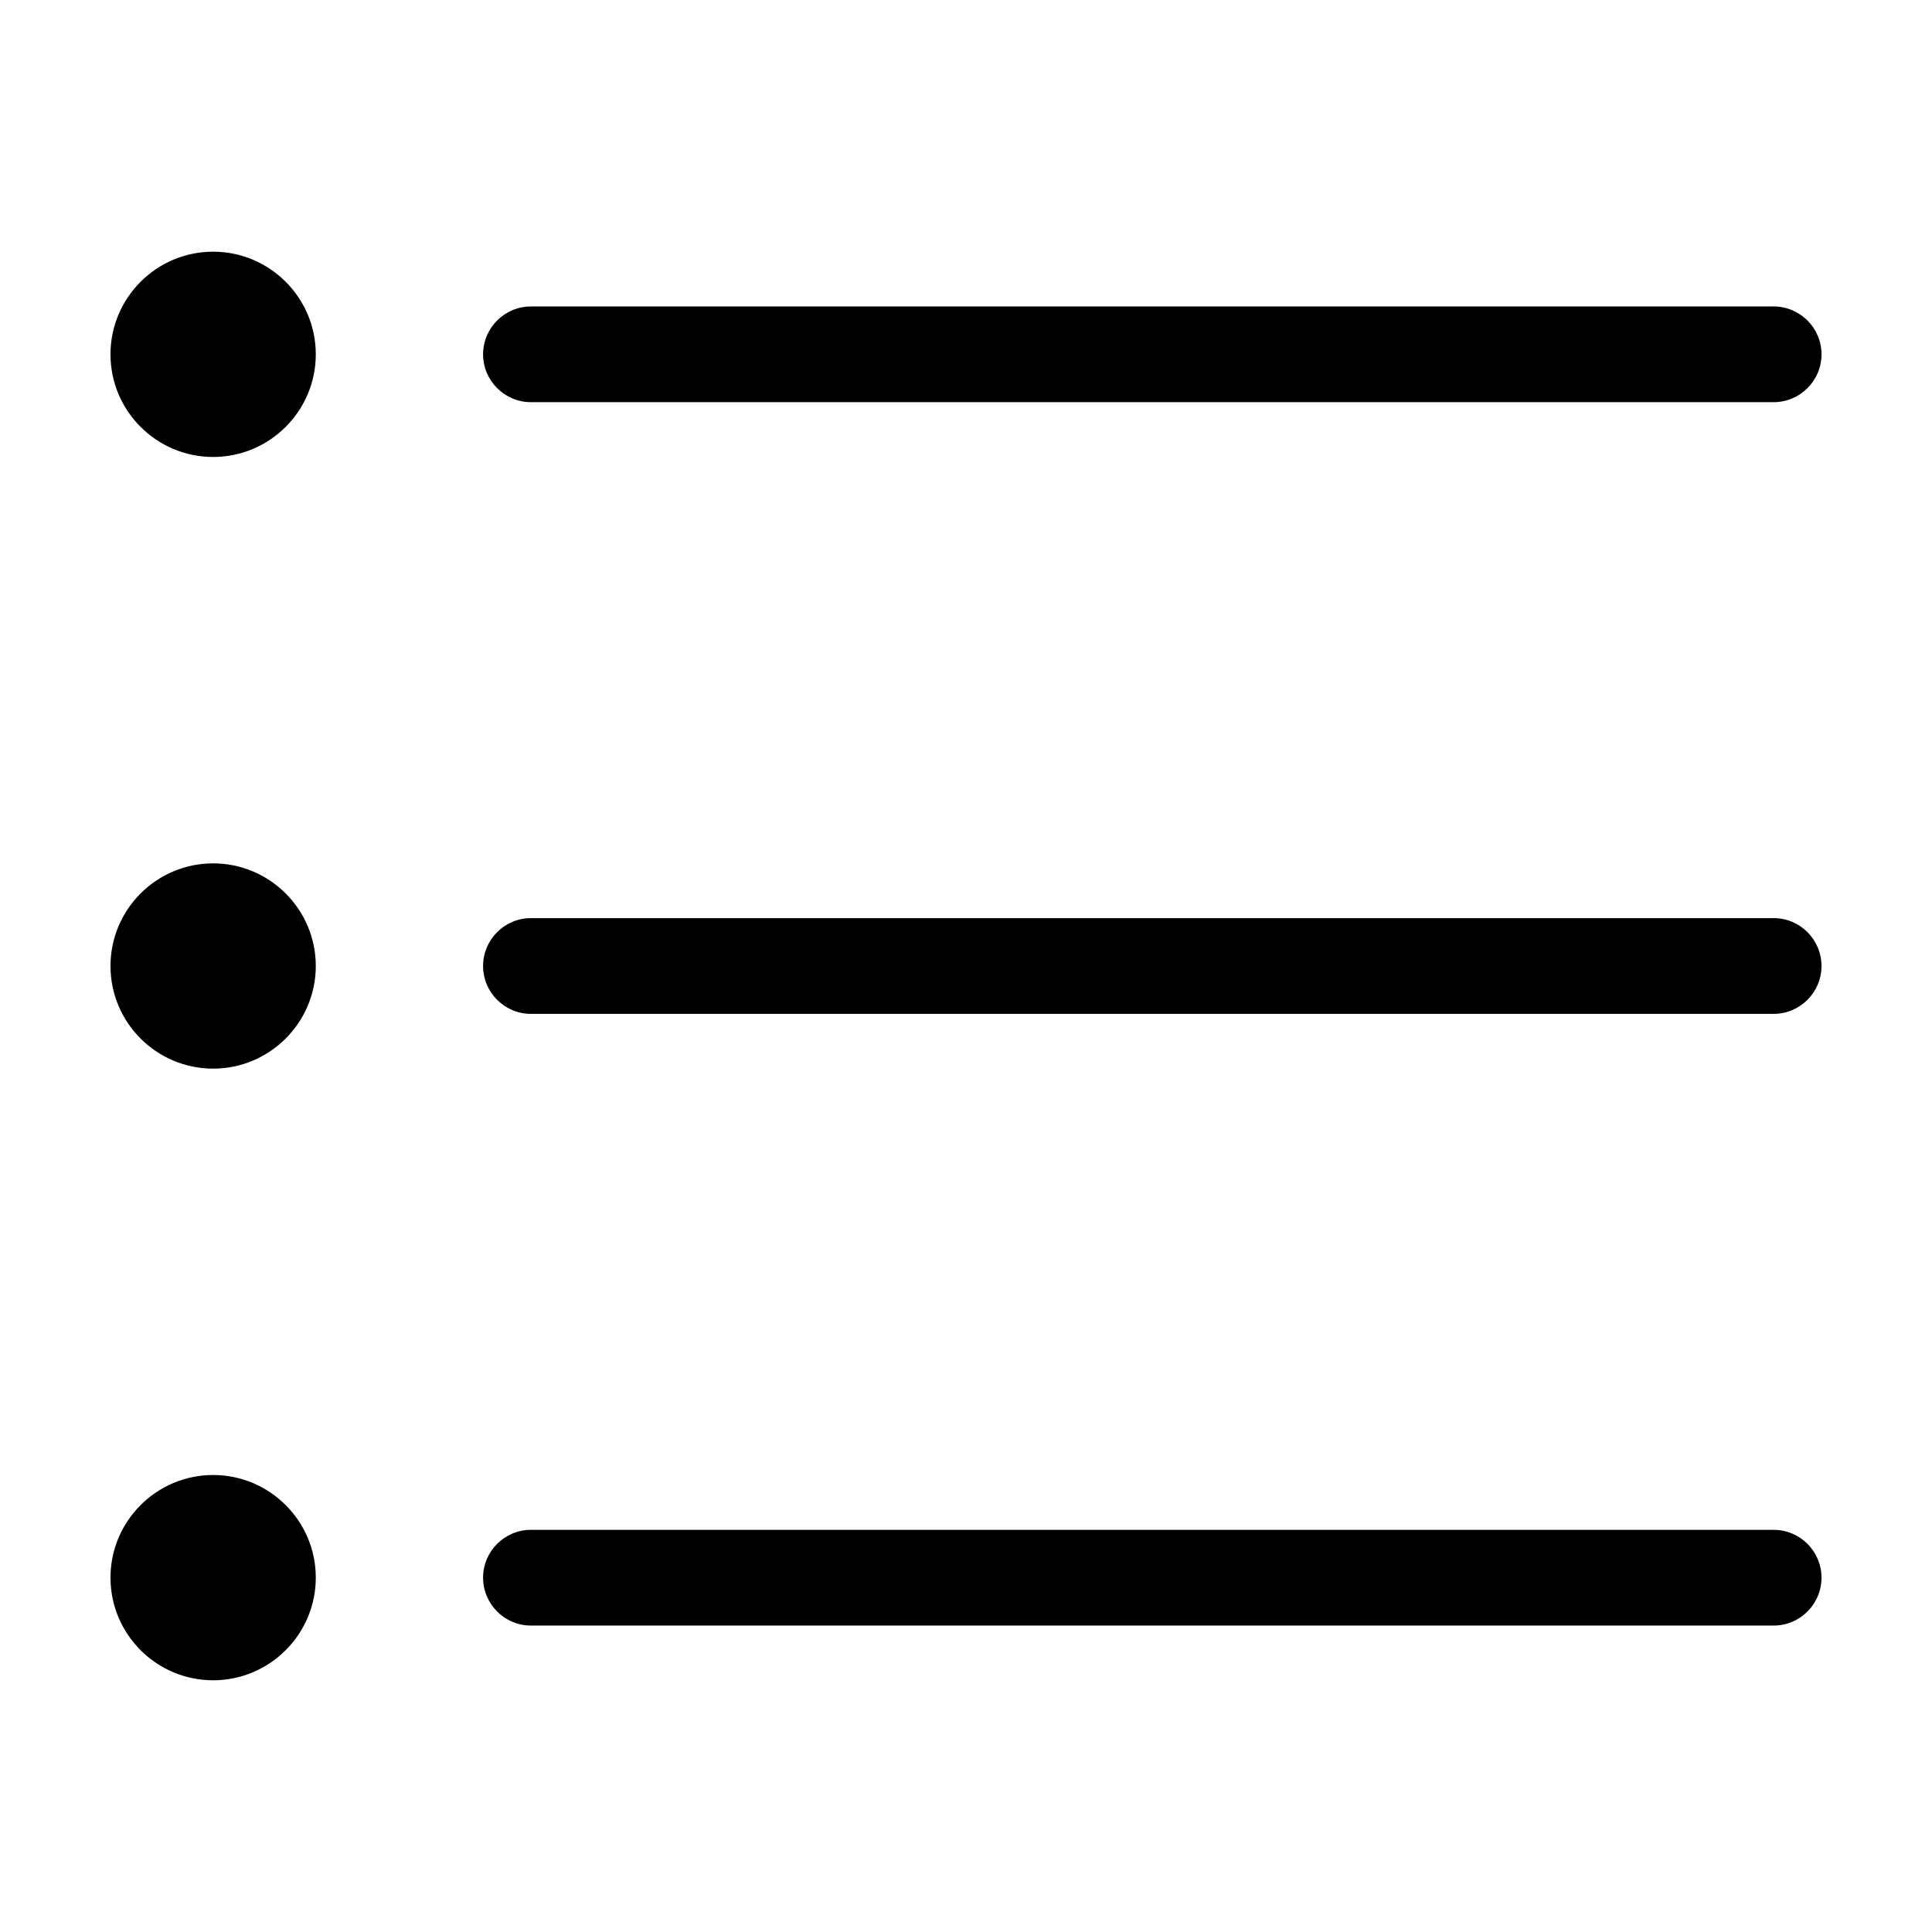 <?xml version="1.0" encoding="UTF-8"?>
<!-- Uploaded to: ICON Repo, www.iconrepo.com, Generator: ICON Repo Mixer Tools -->
<svg fill="#000000" width="800px" height="800px" version="1.1" viewBox="144 144 512 512" xmlns="http://www.w3.org/2000/svg">
 <g>
  <path d="m284.71 250.58h329.32c6.996 0 12.688-5.688 12.688-12.68 0-6.992-5.688-12.688-12.688-12.688l-329.32 0.004c-6.996 0-12.688 5.691-12.688 12.688 0.004 6.988 5.691 12.676 12.688 12.676z"/>
  <path d="m614.03 549.42h-329.32c-6.996 0-12.688 5.688-12.688 12.68 0 6.992 5.688 12.691 12.688 12.691h329.32c6.996 0 12.688-5.699 12.688-12.691-0.004-6.992-5.691-12.68-12.688-12.68z"/>
  <path d="m614.03 387.31h-329.32c-6.996 0-12.688 5.691-12.688 12.688s5.688 12.688 12.688 12.688h329.32c6.996-0.004 12.684-5.691 12.684-12.688s-5.688-12.688-12.684-12.688z"/>
  <path d="m200.48 210.7c-14.996 0-27.199 12.203-27.199 27.203s12.203 27.199 27.199 27.199c15 0 27.207-12.207 27.207-27.199 0.004-15-12.203-27.203-27.207-27.203z"/>
  <path d="m200.48 372.8c-14.996 0-27.199 12.203-27.199 27.203s12.203 27.195 27.199 27.195c15 0 27.207-12.203 27.207-27.195 0-14.996-12.203-27.203-27.207-27.203z"/>
  <path d="m200.48 534.89c-14.996 0-27.199 12.207-27.199 27.203 0 15.004 12.203 27.199 27.199 27.199 15 0 27.207-12.203 27.207-27.199 0.004-14.996-12.203-27.203-27.207-27.203z"/>
 </g>
</svg>